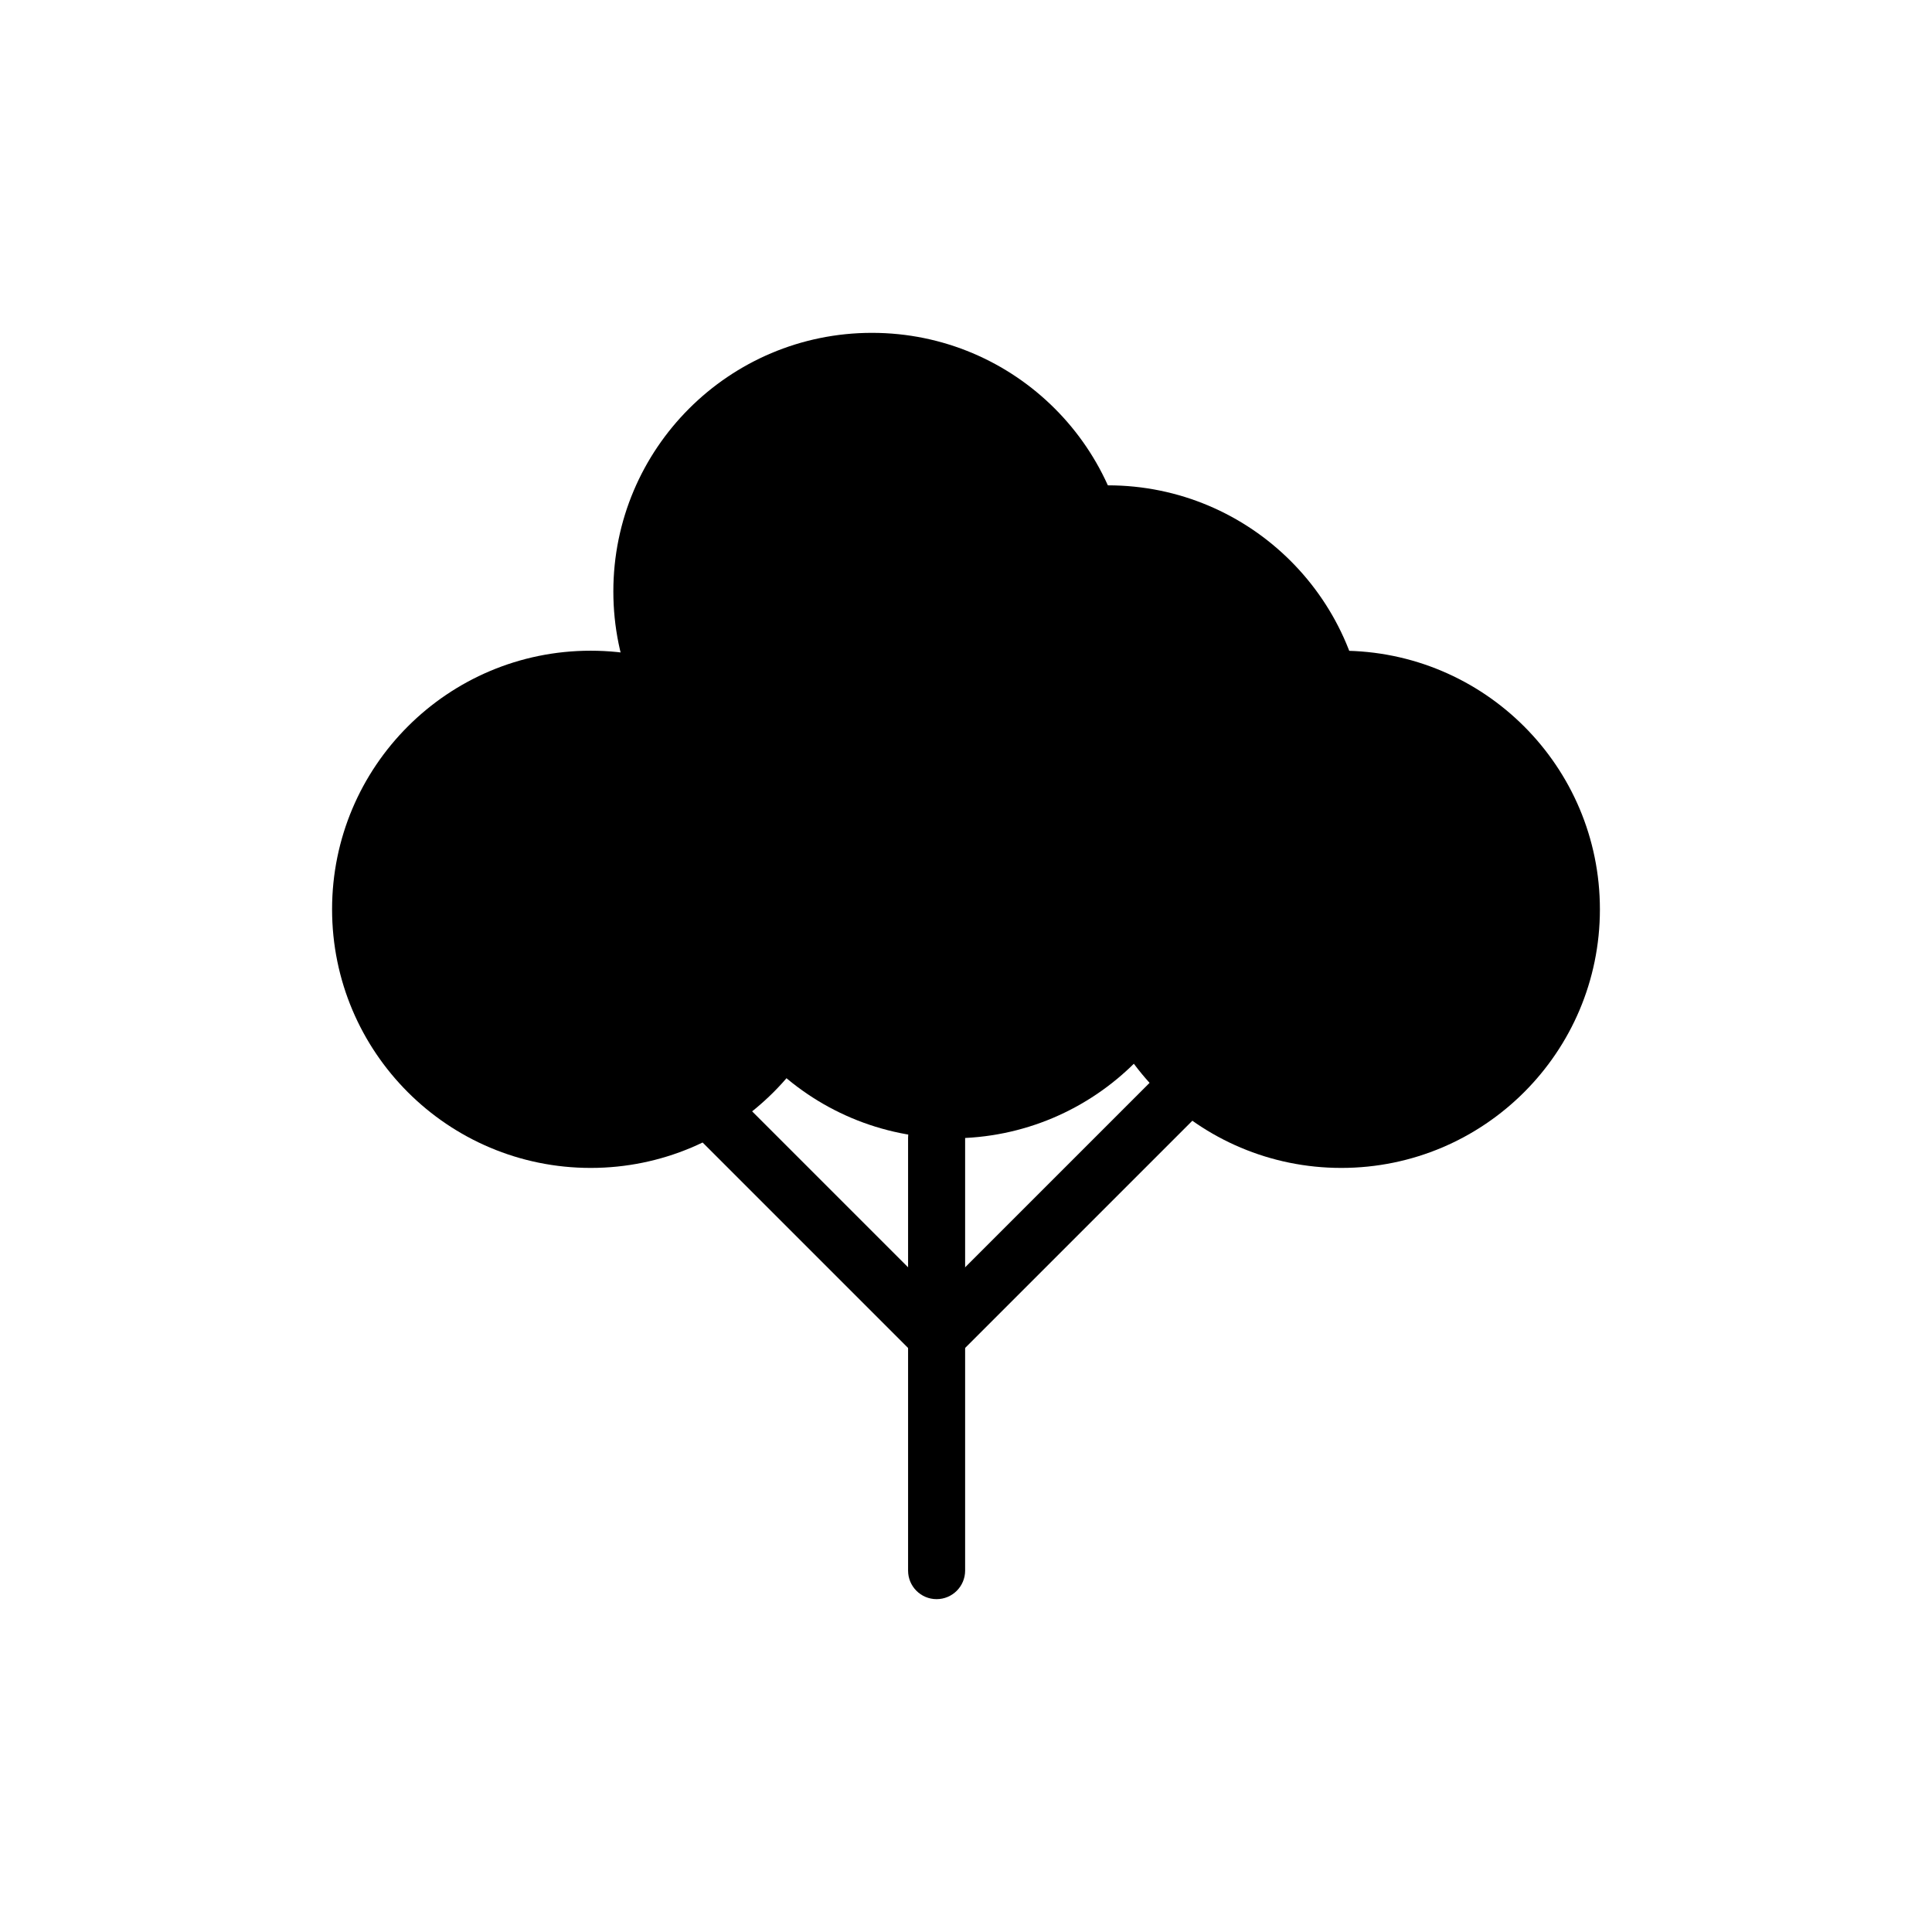 <?xml version="1.0" encoding="UTF-8"?>
<!-- The Best Svg Icon site in the world: iconSvg.co, Visit us! https://iconsvg.co -->
<svg fill="#000000" width="800px" height="800px" version="1.1" viewBox="144 144 512 512" xmlns="http://www.w3.org/2000/svg">
 <g>
  <path d="m369.07 384.98c0 37.848-30.684 68.531-68.535 68.531-37.848 0-68.531-30.684-68.531-68.531 0-37.852 30.684-68.535 68.531-68.535 37.852 0 68.535 30.684 68.535 68.535"/>
  <path d="m567.99 384.98c0 37.848-30.684 68.531-68.531 68.531-37.852 0-68.535-30.684-68.535-68.531 0-37.852 30.684-68.535 68.535-68.535 37.848 0 68.531 30.684 68.531 68.535"/>
  <path d="m443.61 300.74c0 37.852-30.684 68.535-68.535 68.535-37.848 0-68.531-30.684-68.531-68.535 0-37.848 30.684-68.531 68.531-68.531 37.852 0 68.535 30.684 68.535 68.531"/>
  <path d="m506.14 341.15c0 37.852-30.684 68.535-68.535 68.535-37.848 0-68.531-30.684-68.531-68.535 0-37.848 30.684-68.531 68.531-68.531 37.852 0 68.535 30.684 68.535 68.531"/>
  <path d="m464.88 377.12c0 37.852-30.688 68.539-68.539 68.539-37.852 0-68.539-30.688-68.539-68.539 0-37.852 30.688-68.539 68.539-68.539 37.852 0 68.539 30.688 68.539 68.539"/>
  <path d="m392.21 505.65c-1.934 0-3.871-0.734-5.344-2.211l-64.41-64.41c-2.953-2.949-2.953-7.734 0-10.688s7.734-2.953 10.688 0l59.066 59.062 59.066-59.062c2.953-2.953 7.734-2.953 10.688 0s2.953 7.738 0 10.688l-64.41 64.41c-1.477 1.473-3.41 2.211-5.344 2.211z"/>
  <path d="m392.21 567.79c-4.172 0-7.559-3.379-7.559-7.559v-114.71c0-4.176 3.387-7.559 7.559-7.559 4.172 0 7.559 3.379 7.559 7.559v114.71c-0.004 4.172-3.387 7.559-7.559 7.559z"/>
 </g>
</svg>